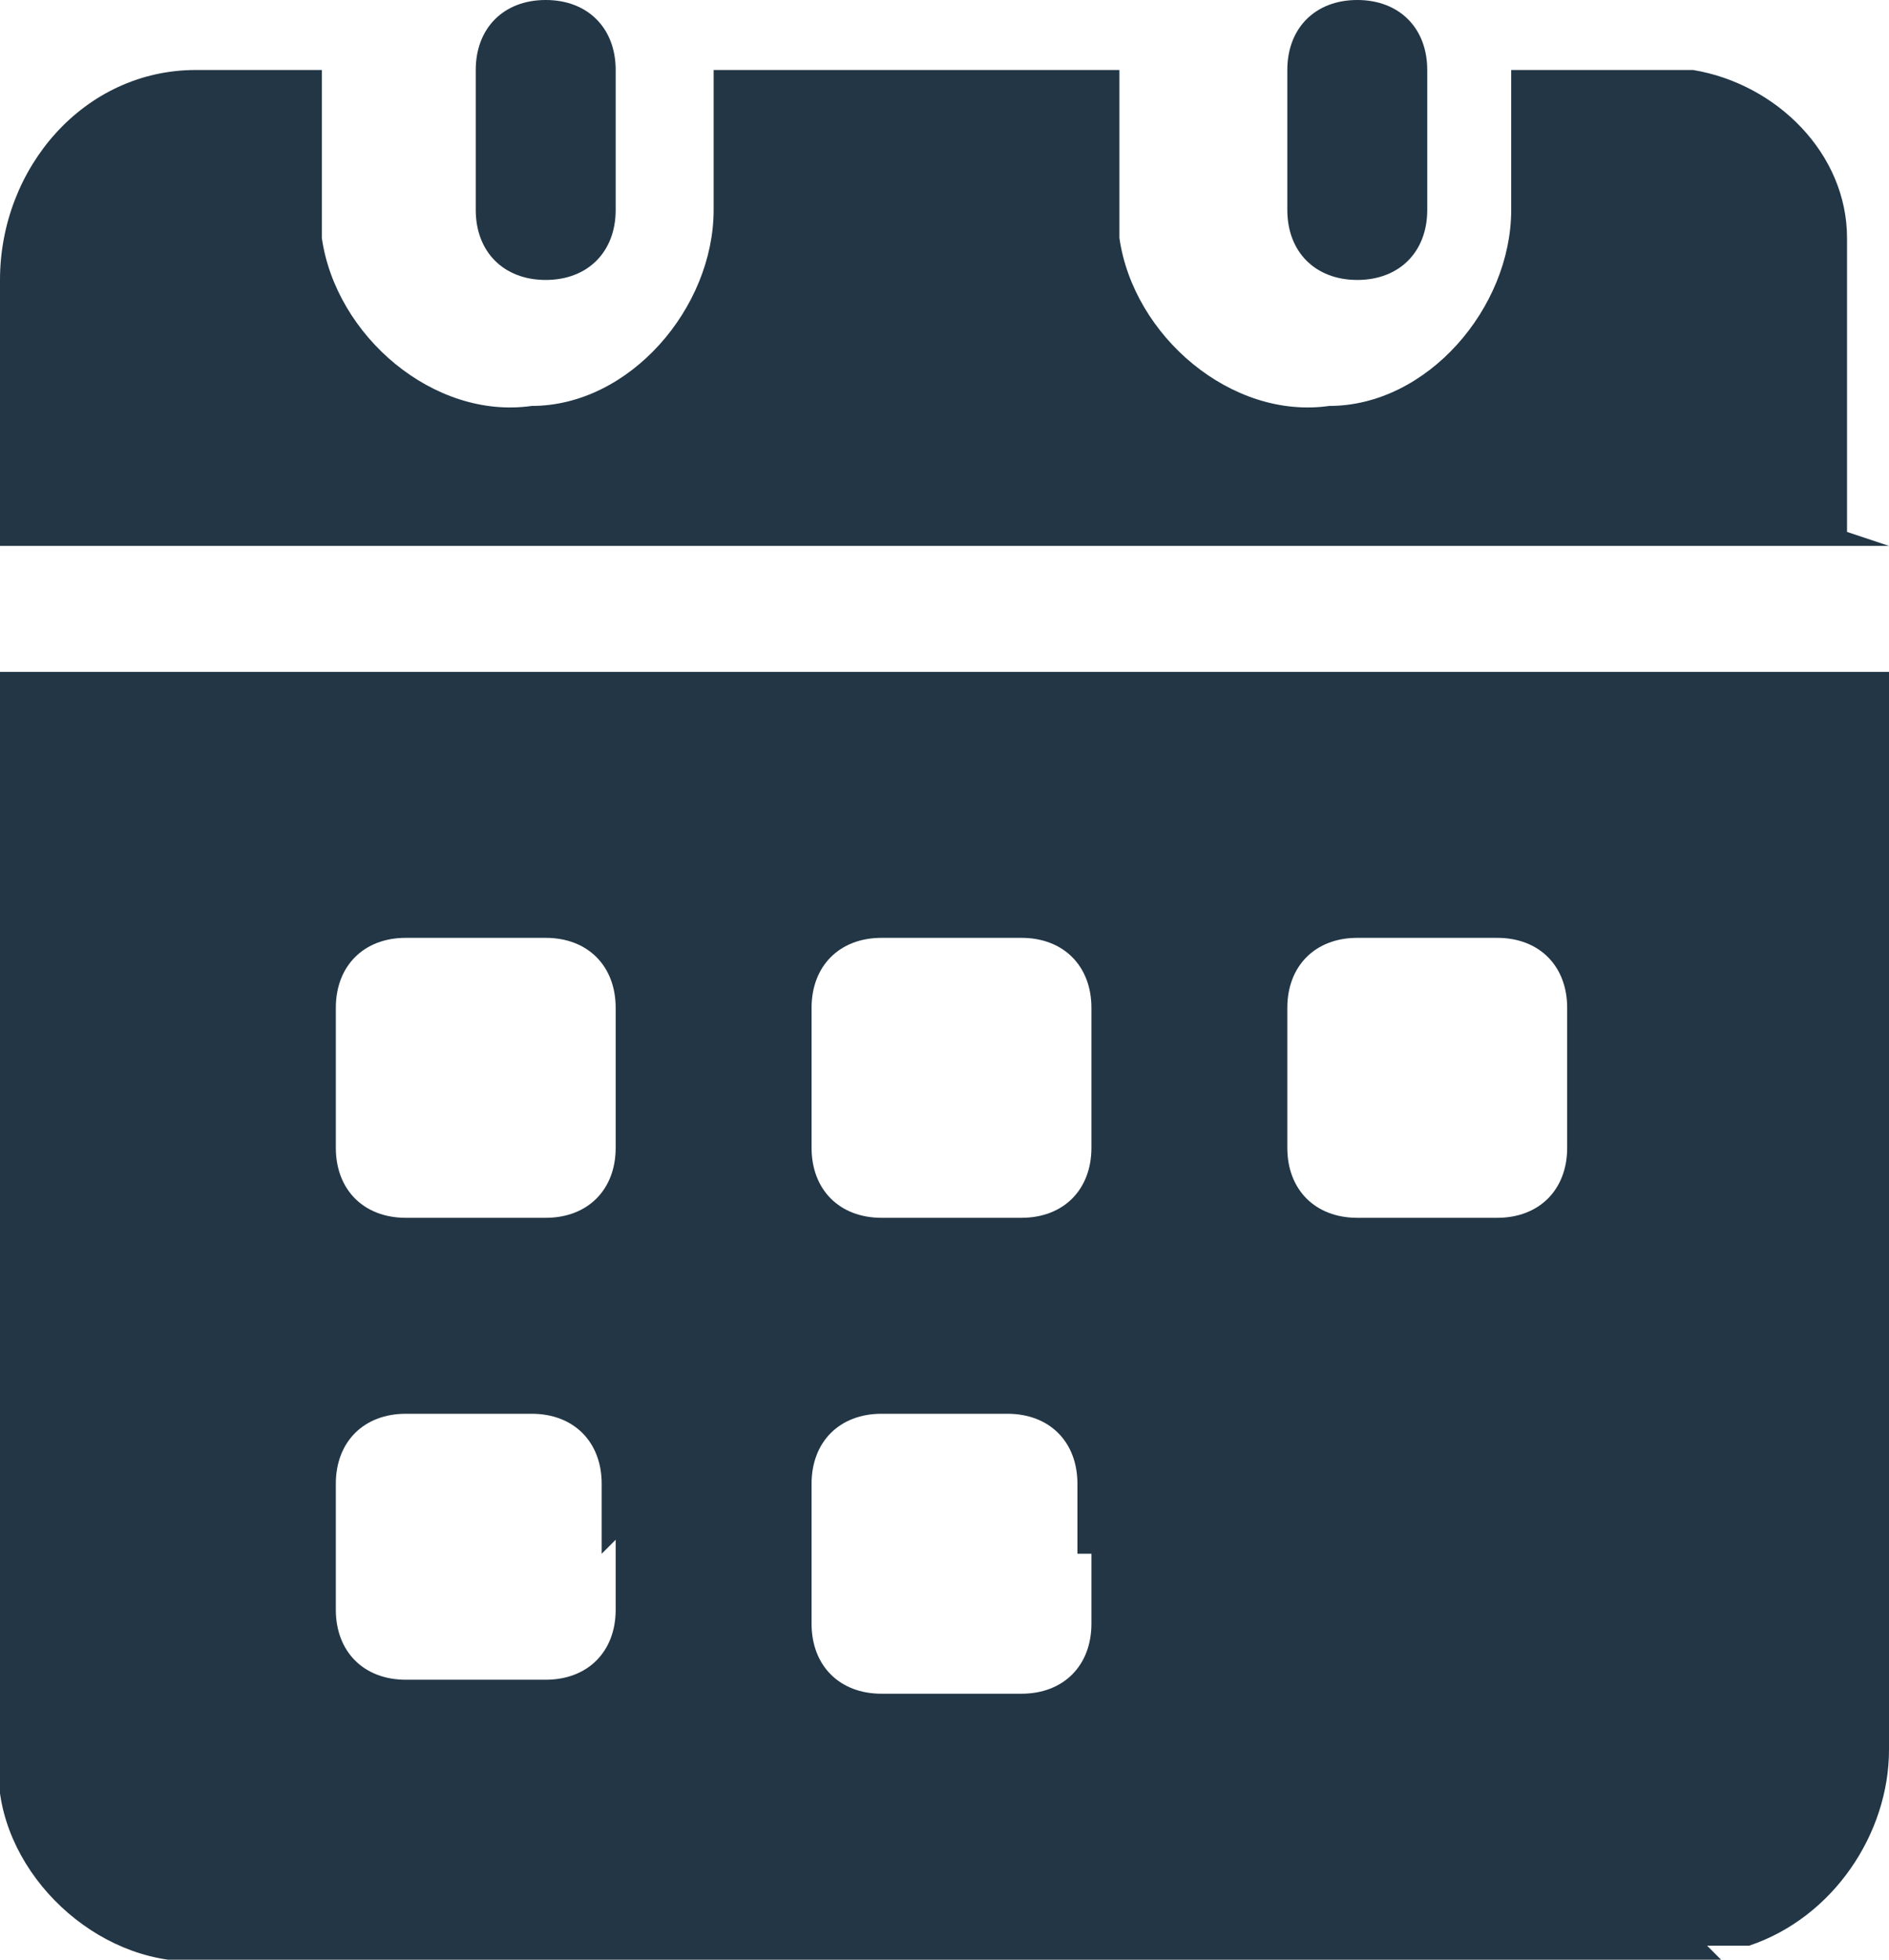 <svg xmlns="http://www.w3.org/2000/svg" id="Grupo_3708" data-name="Grupo 3708" viewBox="0 0 13.5 14"><defs><style>      .sesiones1 {        fill: #223645;        stroke-width: 0px;      }    </style></defs><g id="Grupo_3708-2" data-name="Grupo 3708-2"><path id="Trazado_15688" data-name="Trazado 15688" class="sesiones1" d="M12.3,14H1.2s0,0,0,0c-.7-.1-1.3-.8-1.2-1.5v-7.7h13.5v7.7c0,.6-.4,1.2-1,1.4,0,0-.2,0-.3,0M3.4,8.7h.5c.3,0,.5-.2.5-.5,0,0,0,0,0,0,0-.3,0-.7,0-1,0-.3-.2-.5-.5-.5-.3,0-.7,0-1,0-.3,0-.5.2-.5.5,0,0,0,0,0,0,0,.3,0,.6,0,1,0,.3.2.5.5.5h.5M6.8,8.7c.2,0,.3,0,.5,0,.3,0,.5-.2.5-.5,0-.3,0-.7,0-1,0-.3-.2-.5-.5-.5-.3,0-.7,0-1,0-.3,0-.5.2-.5.5,0,.3,0,.7,0,1,0,.3.2.5.5.5h.5M9.2,7.7v.5c0,.3.2.5.5.5.3,0,.7,0,1,0,.3,0,.5-.2.5-.5,0-.3,0-.7,0-1,0-.3-.2-.5-.5-.5-.3,0-.7,0-1,0-.3,0-.5.2-.5.5v.5M4.3,11.1v-.5c0-.3-.2-.5-.5-.5,0,0,0,0,0,0h-.9c-.3,0-.5.2-.5.5,0,0,0,0,0,0,0,.3,0,.6,0,.9,0,.3.2.5.5.5,0,0,0,0,0,0,.3,0,.6,0,1,0,.3,0,.5-.2.5-.5,0,0,0,0,0,0v-.5M7.7,11.1v-.5c0-.3-.2-.5-.5-.5,0,0,0,0,0,0-.3,0-.6,0-.9,0-.3,0-.5.2-.5.5,0,0,0,0,0,0v1c0,.3.2.5.5.5,0,0,0,0,0,0,.3,0,.6,0,1,0,.3,0,.5-.2.5-.5,0,0,0,0,0,0v-.5"></path><path id="Trazado_15689" data-name="Trazado 15689" class="sesiones1" d="M13.5,3.9H0v-1.9C0,1.2.6.5,1.4.5c0,0,0,0,0,0h.9v.2c0,.3,0,.7,0,1,.1.7.8,1.3,1.5,1.2.7,0,1.3-.7,1.3-1.4,0-.3,0-.7,0-1h2.9v.2c0,.3,0,.7,0,1,.1.7.8,1.3,1.5,1.2.7,0,1.3-.7,1.3-1.4,0-.3,0-.7,0-1,.4,0,.9,0,1.3,0,.6.1,1.1.6,1.1,1.2,0,.7,0,1.4,0,2.1"></path><path id="Trazado_15690" data-name="Trazado 15690" class="sesiones1" d="M3.4,1v-.5c0-.3.2-.5.5-.5.3,0,.5.2.5.5,0,0,0,0,0,0,0,.3,0,.6,0,1,0,.3-.2.5-.5.5s-.5-.2-.5-.5v-.5"></path><path id="Trazado_15691" data-name="Trazado 15691" class="sesiones1" d="M9.2,1v-.5c0-.3.2-.5.5-.5.3,0,.5.2.5.5,0,0,0,0,0,0,0,.3,0,.6,0,1,0,.3-.2.5-.5.5-.3,0-.5-.2-.5-.5,0,0,0,0,0,0v-.5"></path></g></svg>